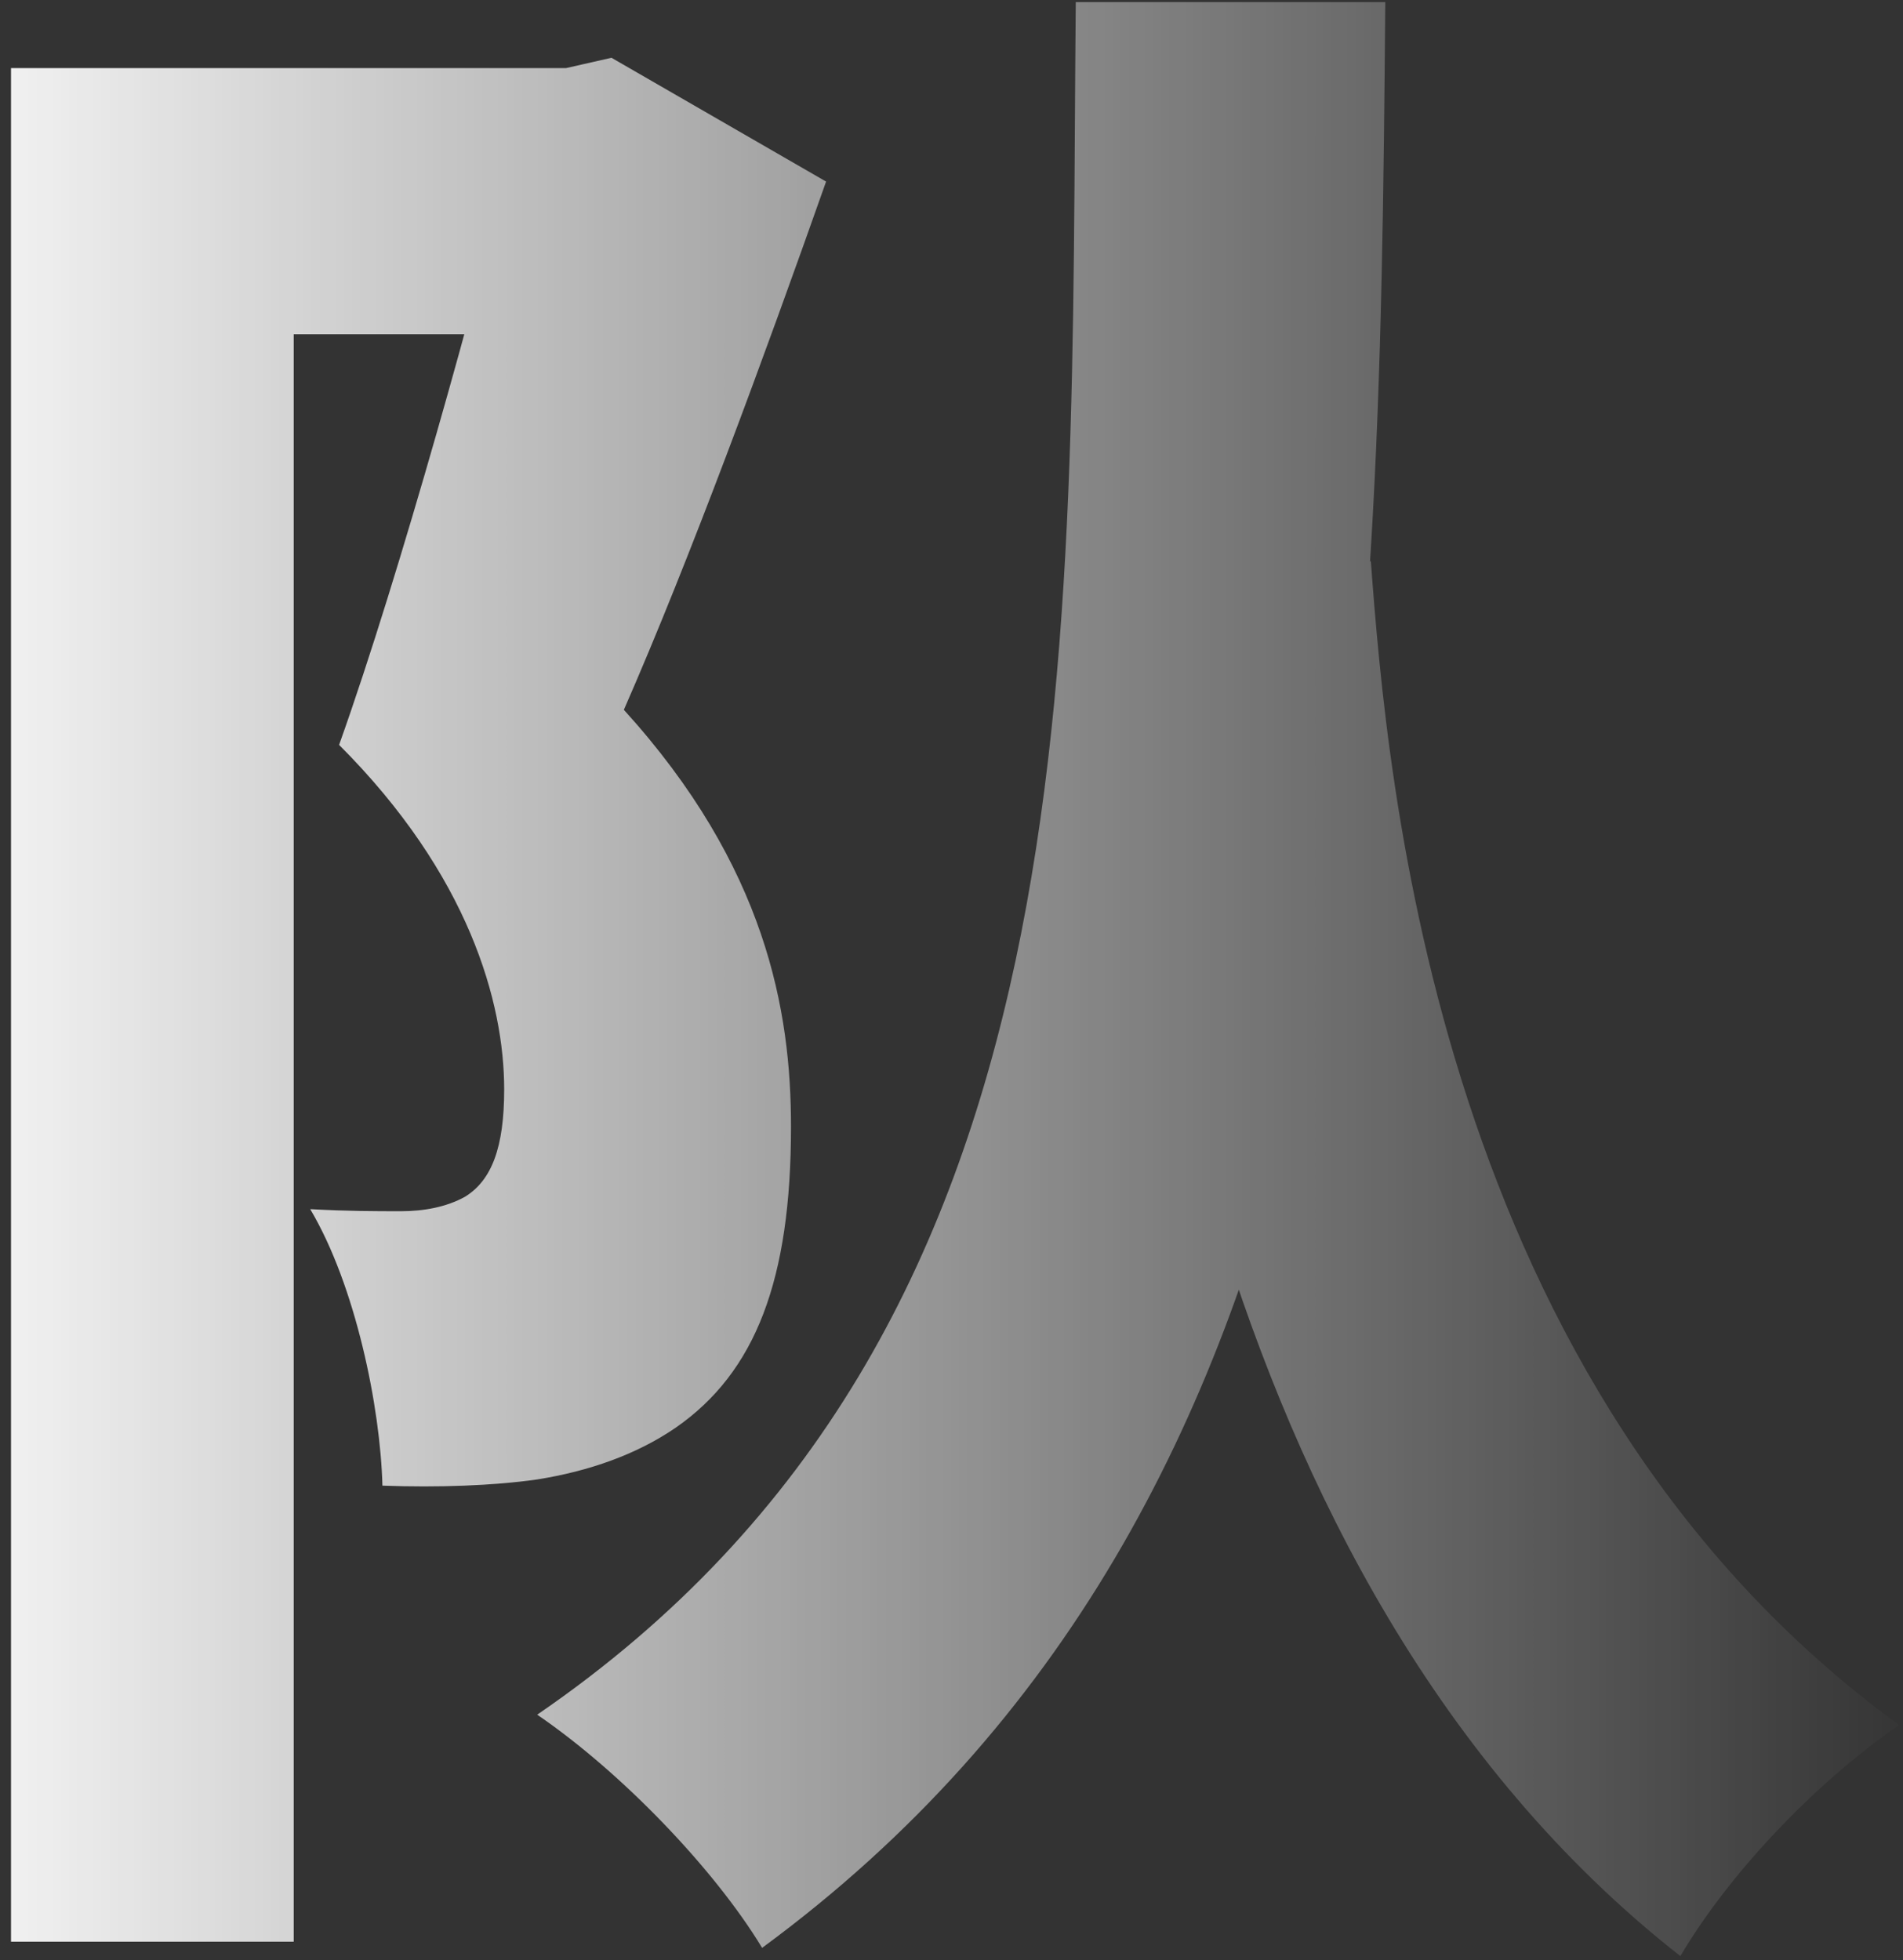 <svg width="166" height="171" viewBox="0 0 166 171" fill="none" xmlns="http://www.w3.org/2000/svg">
<rect x="0" y="0" width="166" height="171" fill="#333333" stroke="none"/>
<path d="M0.96 5.94V169.38H25.62V29.16H49.92V5.94H0.96ZM44.52 5.94V13.86C41.82 24.84 34.98 49.86 29.58 64.98C40.92 76.32 43.98 87.48 43.98 95.04C43.98 100.08 42.9 102.96 40.56 104.4C38.94 105.3 36.96 105.66 34.98 105.66C32.82 105.66 30.3 105.66 27.06 105.48C31.02 112.14 33.18 122.76 33.36 129.6C38.22 129.78 43.08 129.6 46.86 129.06C51.36 128.34 55.5 126.9 58.92 124.56C65.94 119.7 69 111.6 69 98.28C69 88.2 66.84 75.6 54.42 61.92C60.18 48.78 66.66 31.14 72.06 15.84L53.34 5.04L49.38 5.94H44.52ZM93.84 0.18C93.3 57.78 96 115.92 46.86 149.58C54.24 154.62 62.34 163.08 66.48 169.92C119.4 131.04 120.3 64.08 120.84 0.18H93.84ZM119.58 48.96L95.82 51.12C98.52 74.16 104.1 137.34 146.58 170.64C150.72 163.62 158.1 155.7 165.66 150.48C125.34 121.14 121.02 68.22 119.58 48.96Z" fill="url(#paint0_linear_883_5964)"/>
<defs>
<linearGradient id="paint0_linear_883_5964" x1="-12" y1="75" x2="168" y2="75" gradientUnits="userSpaceOnUse">
<stop stop-color="white"/>
<stop offset="1" stop-color="white" stop-opacity="0"/>
</linearGradient>
</defs>
</svg>
